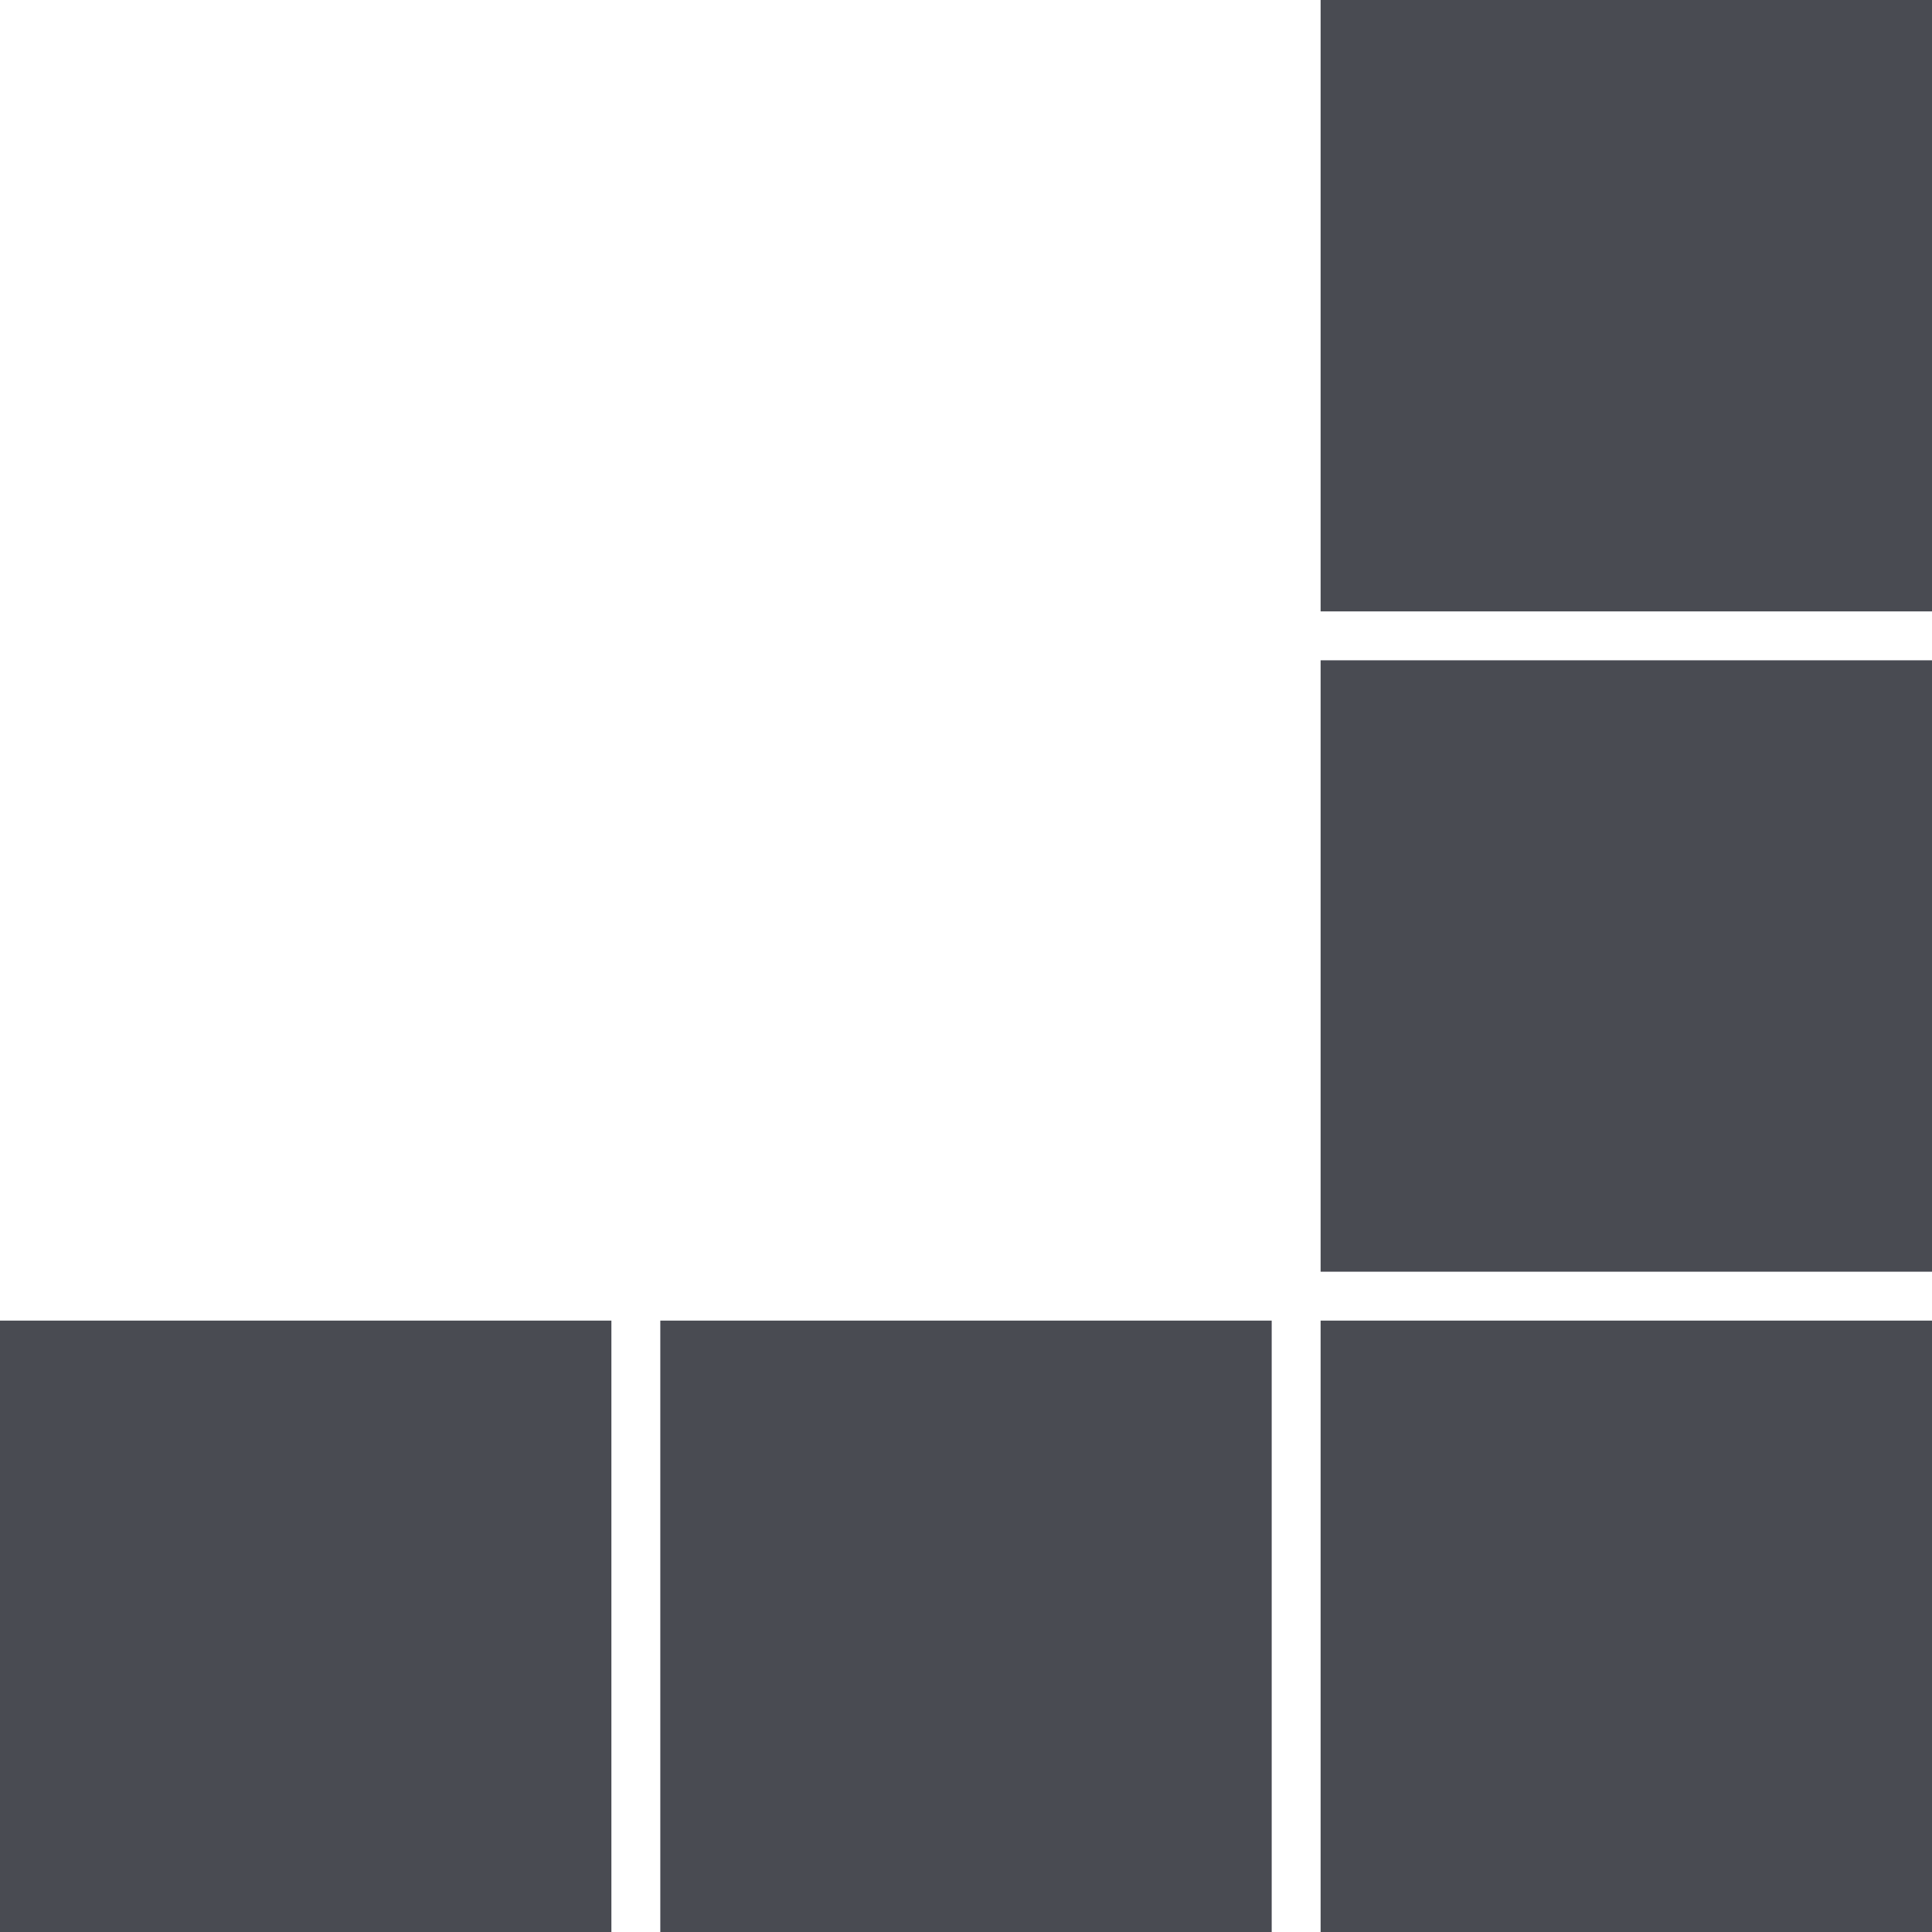 <?xml version="1.0" encoding="UTF-8"?> <svg xmlns="http://www.w3.org/2000/svg" width="79" height="79" viewBox="0 0 79 79" fill="none"> <rect x="79" y="54" width="25" height="25" transform="rotate(90 79 54)" fill="#494B52"></rect> <rect x="52" y="54" width="25" height="25" transform="rotate(90 52 54)" fill="#494B52"></rect> <rect x="25" y="54" width="25" height="25" transform="rotate(90 25 54)" fill="#494B52"></rect> <rect x="79" y="27" width="25" height="25" transform="rotate(90 79 27)" fill="#494B52"></rect> <rect x="79" width="25" height="25" transform="rotate(90 79 0)" fill="#494B52"></rect> </svg> 